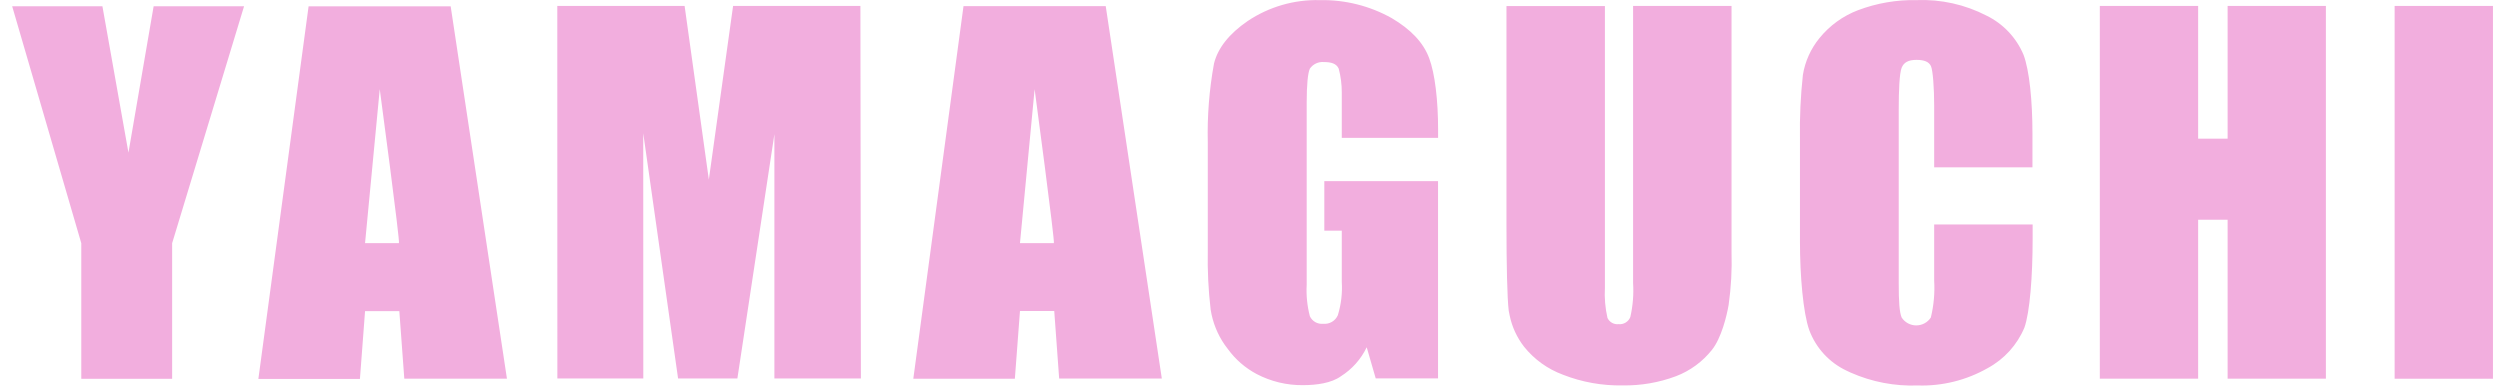 <svg width="179" height="28" viewBox="0 0 179 28" fill="none" xmlns="http://www.w3.org/2000/svg">
<path d="M137.225 0.008C138.963 -0.062 140.69 0.321 142.235 1.119C143.43 1.702 144.372 2.7 144.886 3.926C145.305 5.041 145.524 7.219 145.524 9.588V11.983H138.487V7.571C138.487 6.3 138.394 5.028 138.256 4.733C138.117 4.439 137.801 4.287 137.225 4.287C136.649 4.287 136.319 4.457 136.159 4.849C135.998 5.242 135.949 6.523 135.949 7.807V20.331C135.949 21.562 135.998 22.366 136.159 22.736C136.273 22.909 136.427 23.051 136.609 23.149C136.792 23.247 136.995 23.299 137.203 23.299C137.41 23.299 137.614 23.247 137.797 23.149C137.978 23.051 138.134 22.909 138.247 22.736C138.459 21.87 138.539 20.976 138.487 20.086V16.07H145.537V17.114C145.537 19.733 145.34 22.374 144.943 23.468C144.424 24.699 143.5 25.717 142.324 26.354C140.799 27.224 139.065 27.655 137.31 27.599C135.66 27.661 134.018 27.346 132.511 26.679L132.219 26.542C130.98 25.961 130.019 24.916 129.542 23.633C129.105 22.392 128.877 19.769 128.877 17.284V9.904C128.852 8.387 128.922 6.87 129.087 5.362C129.243 4.395 129.654 3.487 130.274 2.729C131.004 1.828 131.96 1.136 133.045 0.726C134.38 0.224 135.798 -0.021 137.225 0.008ZM123.978 18.043C124.017 19.309 123.948 20.576 123.77 21.83C123.636 22.624 123.246 24.208 122.578 25.047C121.903 25.898 121.01 26.553 119.994 26.939C118.776 27.394 117.483 27.616 116.185 27.595C114.72 27.624 113.264 27.363 111.901 26.827C110.812 26.424 109.852 25.734 109.126 24.829C108.615 24.172 108.262 23.407 108.093 22.596L108.023 22.236C107.917 21.339 107.863 18.975 107.863 16.052V0.436H114.912V20.598C114.87 21.325 114.933 22.053 115.095 22.762C115.163 22.91 115.276 23.033 115.418 23.113C115.56 23.193 115.724 23.227 115.885 23.209C116.063 23.229 116.243 23.189 116.396 23.096C116.55 23.004 116.668 22.863 116.732 22.696C116.914 21.898 116.98 21.077 116.929 20.259V0.427H123.978V18.043ZM94.491 0.009C96.294 -0.028 98.075 0.417 99.648 1.298C101.019 2.11 101.906 3.037 102.326 4.157C102.746 5.277 102.968 7.205 102.968 9.293V9.873H96.071V6.611C96.072 6.039 95.999 5.469 95.852 4.916C95.69 4.546 95.302 4.443 94.799 4.443C94.604 4.425 94.406 4.459 94.228 4.542C94.05 4.625 93.898 4.754 93.786 4.916C93.644 5.224 93.559 6.045 93.559 7.347V20.38C93.518 21.141 93.594 21.904 93.786 22.642C93.869 22.82 94.006 22.968 94.177 23.065C94.348 23.162 94.546 23.203 94.741 23.182C94.958 23.204 95.177 23.156 95.365 23.047C95.553 22.937 95.702 22.77 95.789 22.571C96.027 21.795 96.123 20.981 96.071 20.171V16.516H94.821V12.97H102.964V27.095H98.502L97.856 24.864C97.447 25.718 96.805 26.439 96.004 26.943C95.33 27.429 94.277 27.577 93.282 27.577C92.129 27.588 90.992 27.314 89.971 26.778C89.165 26.35 88.468 25.746 87.931 25.012L87.691 24.69C87.168 23.937 86.825 23.075 86.683 22.17C86.517 20.763 86.449 19.346 86.478 17.93V10.203C86.432 8.305 86.582 6.408 86.924 4.541C87.201 3.439 87.999 2.422 89.338 1.503C90.861 0.485 92.66 -0.037 94.491 0.009ZM36.297 27.113H28.948L28.592 22.276H26.138L25.771 27.131H18.499L22.095 0.454H32.268L36.297 27.113ZM9.197 10.93L11 0.45H17.474L12.325 17.413V27.122H5.82V17.413L0.872 0.45H7.333L9.197 10.93ZM83.186 27.103H75.836L75.484 22.267H73.03L72.664 27.117H65.393L68.987 0.44H79.17L83.186 27.103ZM178.496 27.117H171.456V0.423H178.496V27.117ZM157.387 9.93H159.497V0.427H166.534V27.113H159.497V15.735H157.387V27.113H150.347V0.427H157.387V9.93ZM50.753 12.858L52.489 0.427H61.605L61.64 27.096H55.447V9.605L52.797 27.096H48.55L46.056 9.538L46.06 27.099L39.907 27.096L39.902 0.427H49.018L50.753 12.858ZM26.138 17.409H28.564C28.658 17.347 27.2 6.45 27.19 6.38L26.138 17.409ZM73.03 17.408H75.457C75.546 17.351 74.082 6.404 74.079 6.384L73.03 17.408Z" fill="#F2AEDE"/>
</svg>
